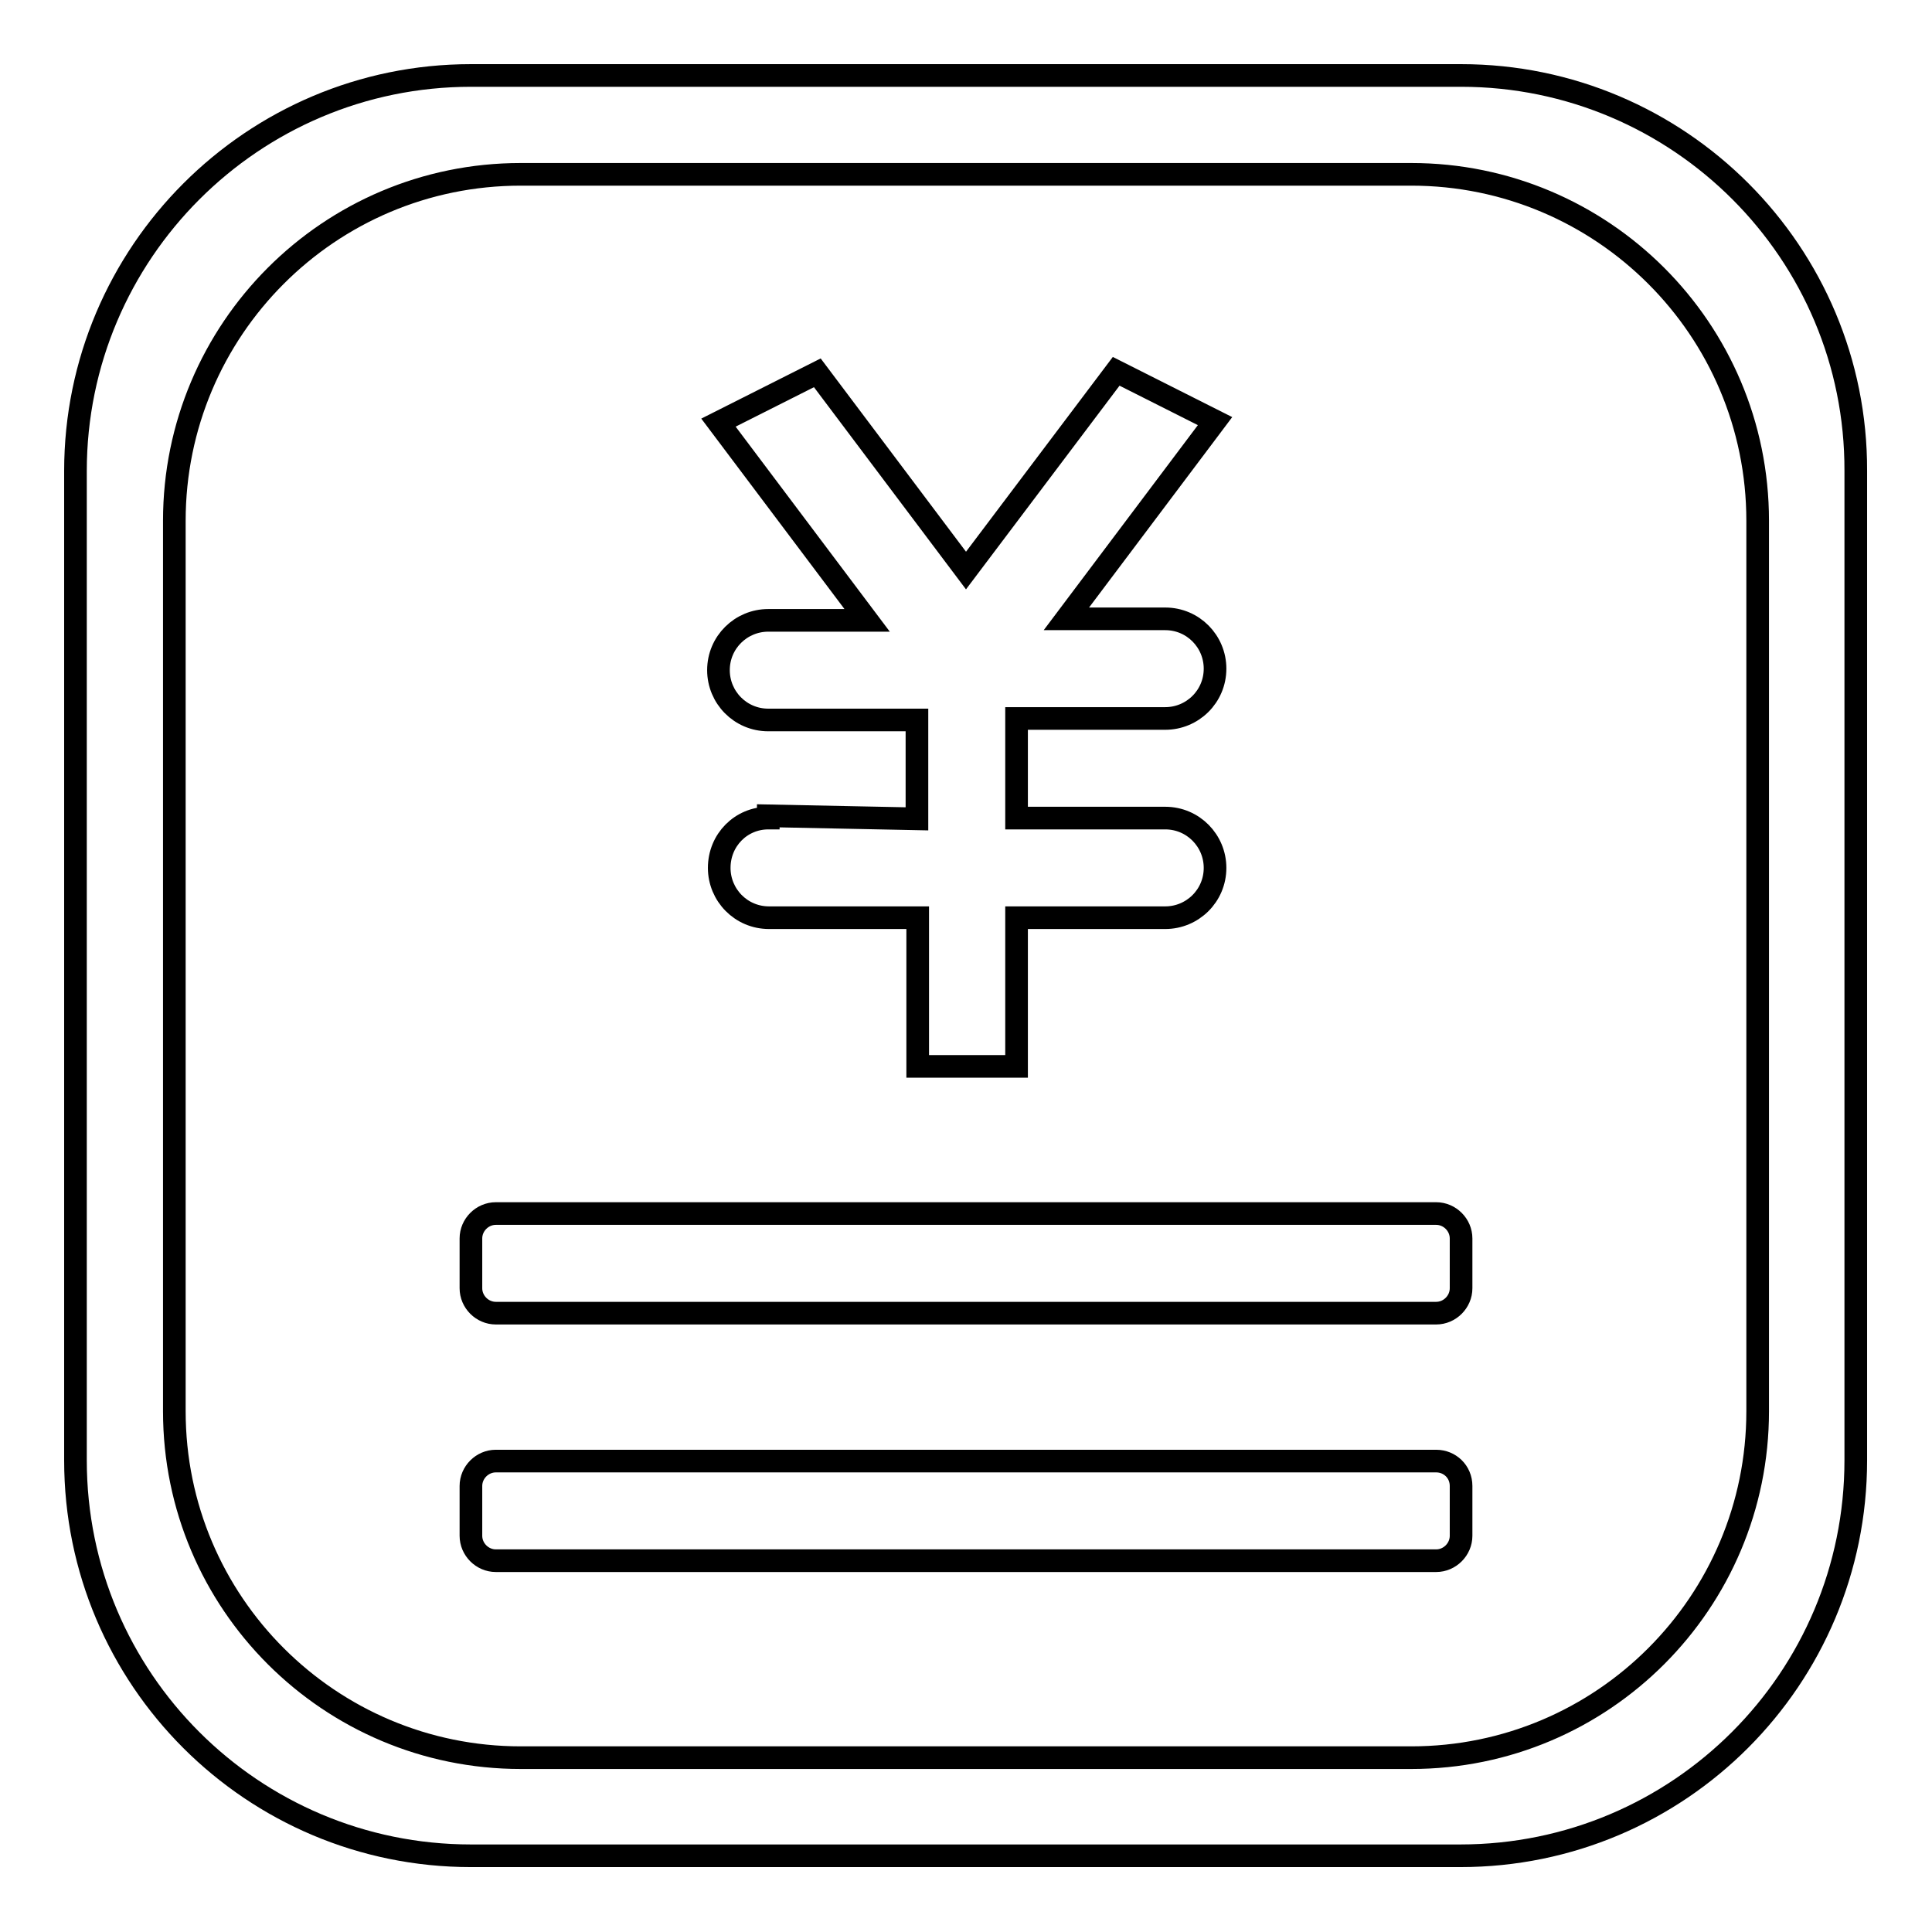 <?xml version="1.0" encoding="utf-8"?>
<!-- Svg Vector Icons : http://www.onlinewebfonts.com/icon -->
<!DOCTYPE svg PUBLIC "-//W3C//DTD SVG 1.1//EN" "http://www.w3.org/Graphics/SVG/1.1/DTD/svg11.dtd">
<svg version="1.1" xmlns="http://www.w3.org/2000/svg" xmlns:xlink="http://www.w3.org/1999/xlink" x="0px" y="0px" viewBox="0 0 256 256" enable-background="new 0 0 256 256" xml:space="preserve">
<g> <path stroke-width="3" fill-opacity="0" stroke="#000000"  d="M190.3,160.8H65.7c-1.8,0-3.3,1.5-3.3,3.3v6.6c0,1.8,1.5,3.3,3.3,3.3h124.6c1.8,0,3.3-1.5,3.3-3.3v-6.6 C193.6,162.3,192.1,160.8,190.3,160.8z M190.3,193.6H65.7c-1.8,0-3.3,1.5-3.3,3.3v6.6c0,1.8,1.5,3.3,3.3,3.3h124.6 c1.8,0,3.3-1.5,3.3-3.3v-6.6C193.6,195,192.1,193.6,190.3,193.6z M193.6,10H62.4C33.5,10,10,33.5,10,62.4v131.1 c0,29,23.5,52.4,52.4,52.4h131.1c29,0,52.4-23.5,52.4-52.4V62.4C246,33.5,222.5,10,193.6,10z M232.9,187 c0,25.3-20.5,45.9-45.9,45.9H69c-25.3,0-45.9-20.5-45.9-45.9V69c0-25.3,20.5-45.9,45.9-45.9h118c25.3,0,45.9,20.5,45.9,45.9V187z  M101.8,108.1v0.3c-3.6,0-6.5,2.9-6.5,6.6c0,3.6,2.9,6.6,6.6,6.6h19.7v19.7h13.1v-19.7h19.7c3.6,0,6.6-2.9,6.6-6.6 c0-3.6-2.9-6.6-6.6-6.6h-19.7V95.2h19.7c3.6,0,6.6-2.9,6.6-6.6c0-3.6-2.9-6.6-6.6-6.6h-13.1l19.7-26.2l-13.1-6.6L128,75.6 l-19.7-26.2l-13.1,6.6l19.7,26.2h-13.1c-3.6,0-6.6,2.9-6.6,6.6c0,3.6,2.9,6.6,6.6,6.6h19.7v13.1L101.8,108.1z"/></g>
</svg>